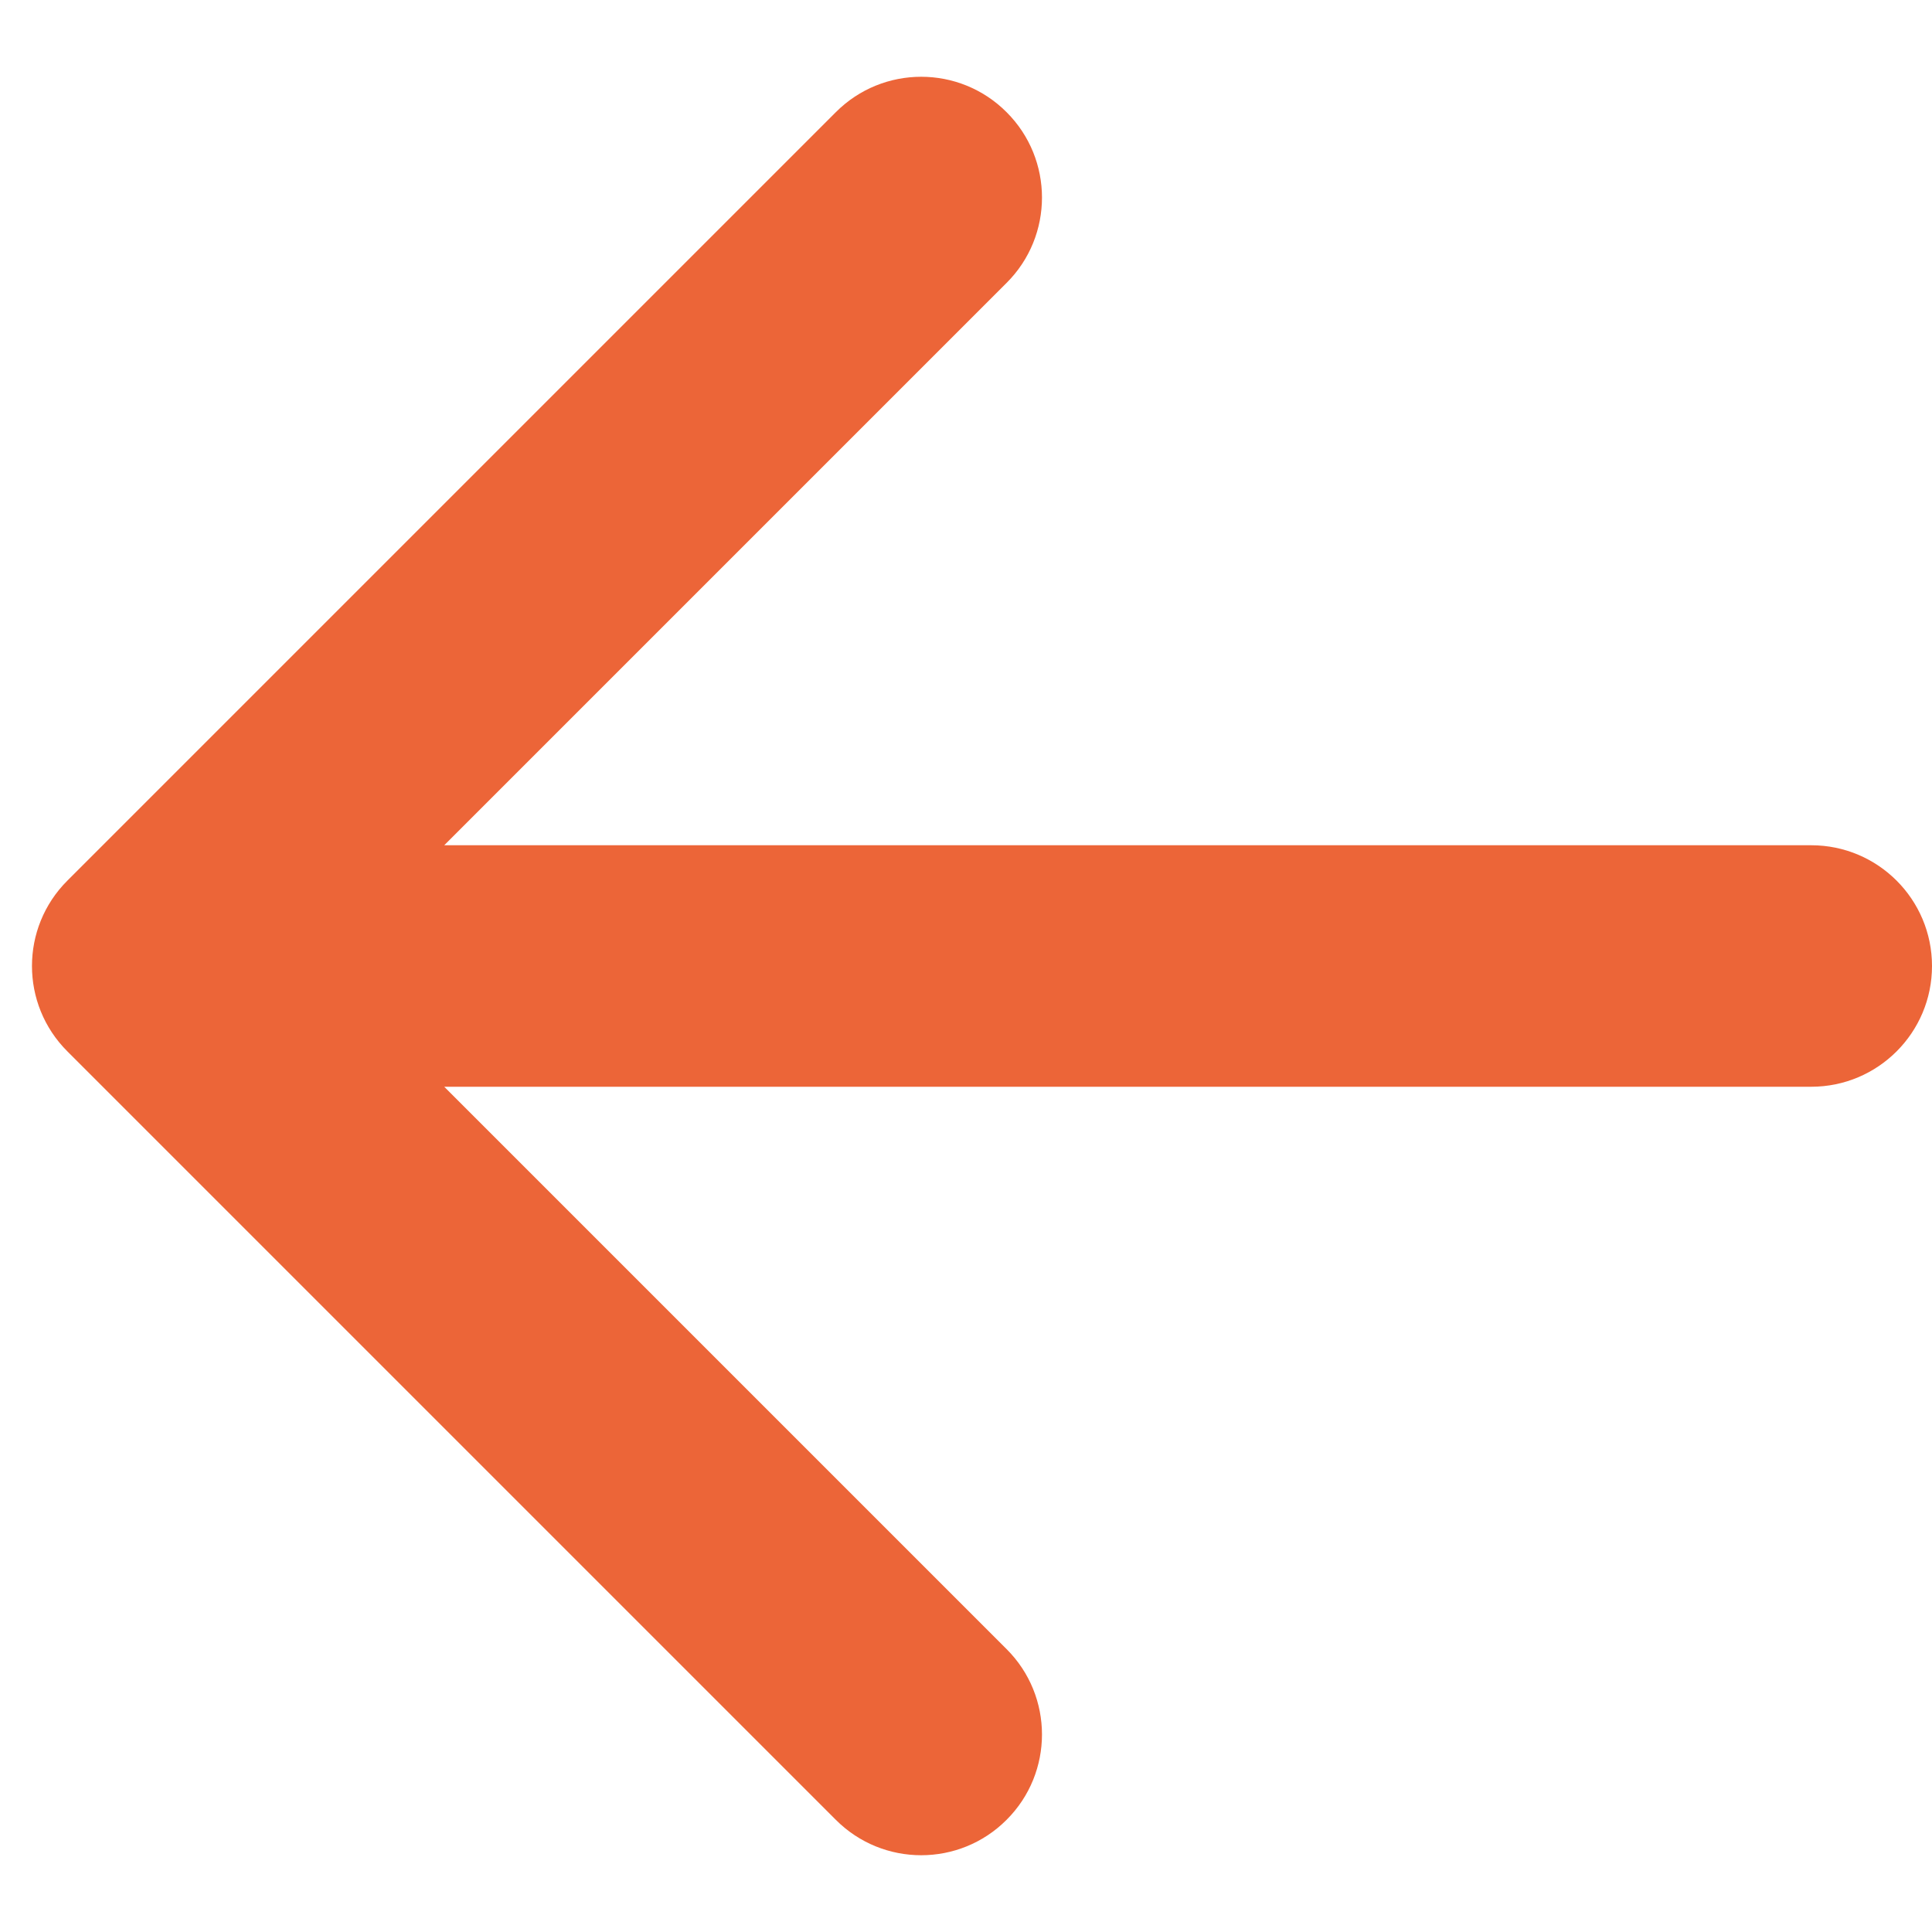 <svg width="16" height="16" viewBox="0 0 16 16" fill="none" xmlns="http://www.w3.org/2000/svg">
<path d="M15 7C15.552 7 16 7.448 16 8C16 8.552 15.552 9 15 9L15 7ZM0.558 8.707C0.167 8.317 0.167 7.683 0.558 7.293L6.922 0.929C7.312 0.538 7.946 0.538 8.336 0.929C8.727 1.319 8.727 1.953 8.336 2.343L2.679 8L8.336 13.657C8.727 14.047 8.727 14.681 8.336 15.071C7.946 15.462 7.312 15.462 6.922 15.071L0.558 8.707ZM15 9L1.265 9L1.265 7L15 7L15 9Z" fill="#EC6538"/>
</svg>
